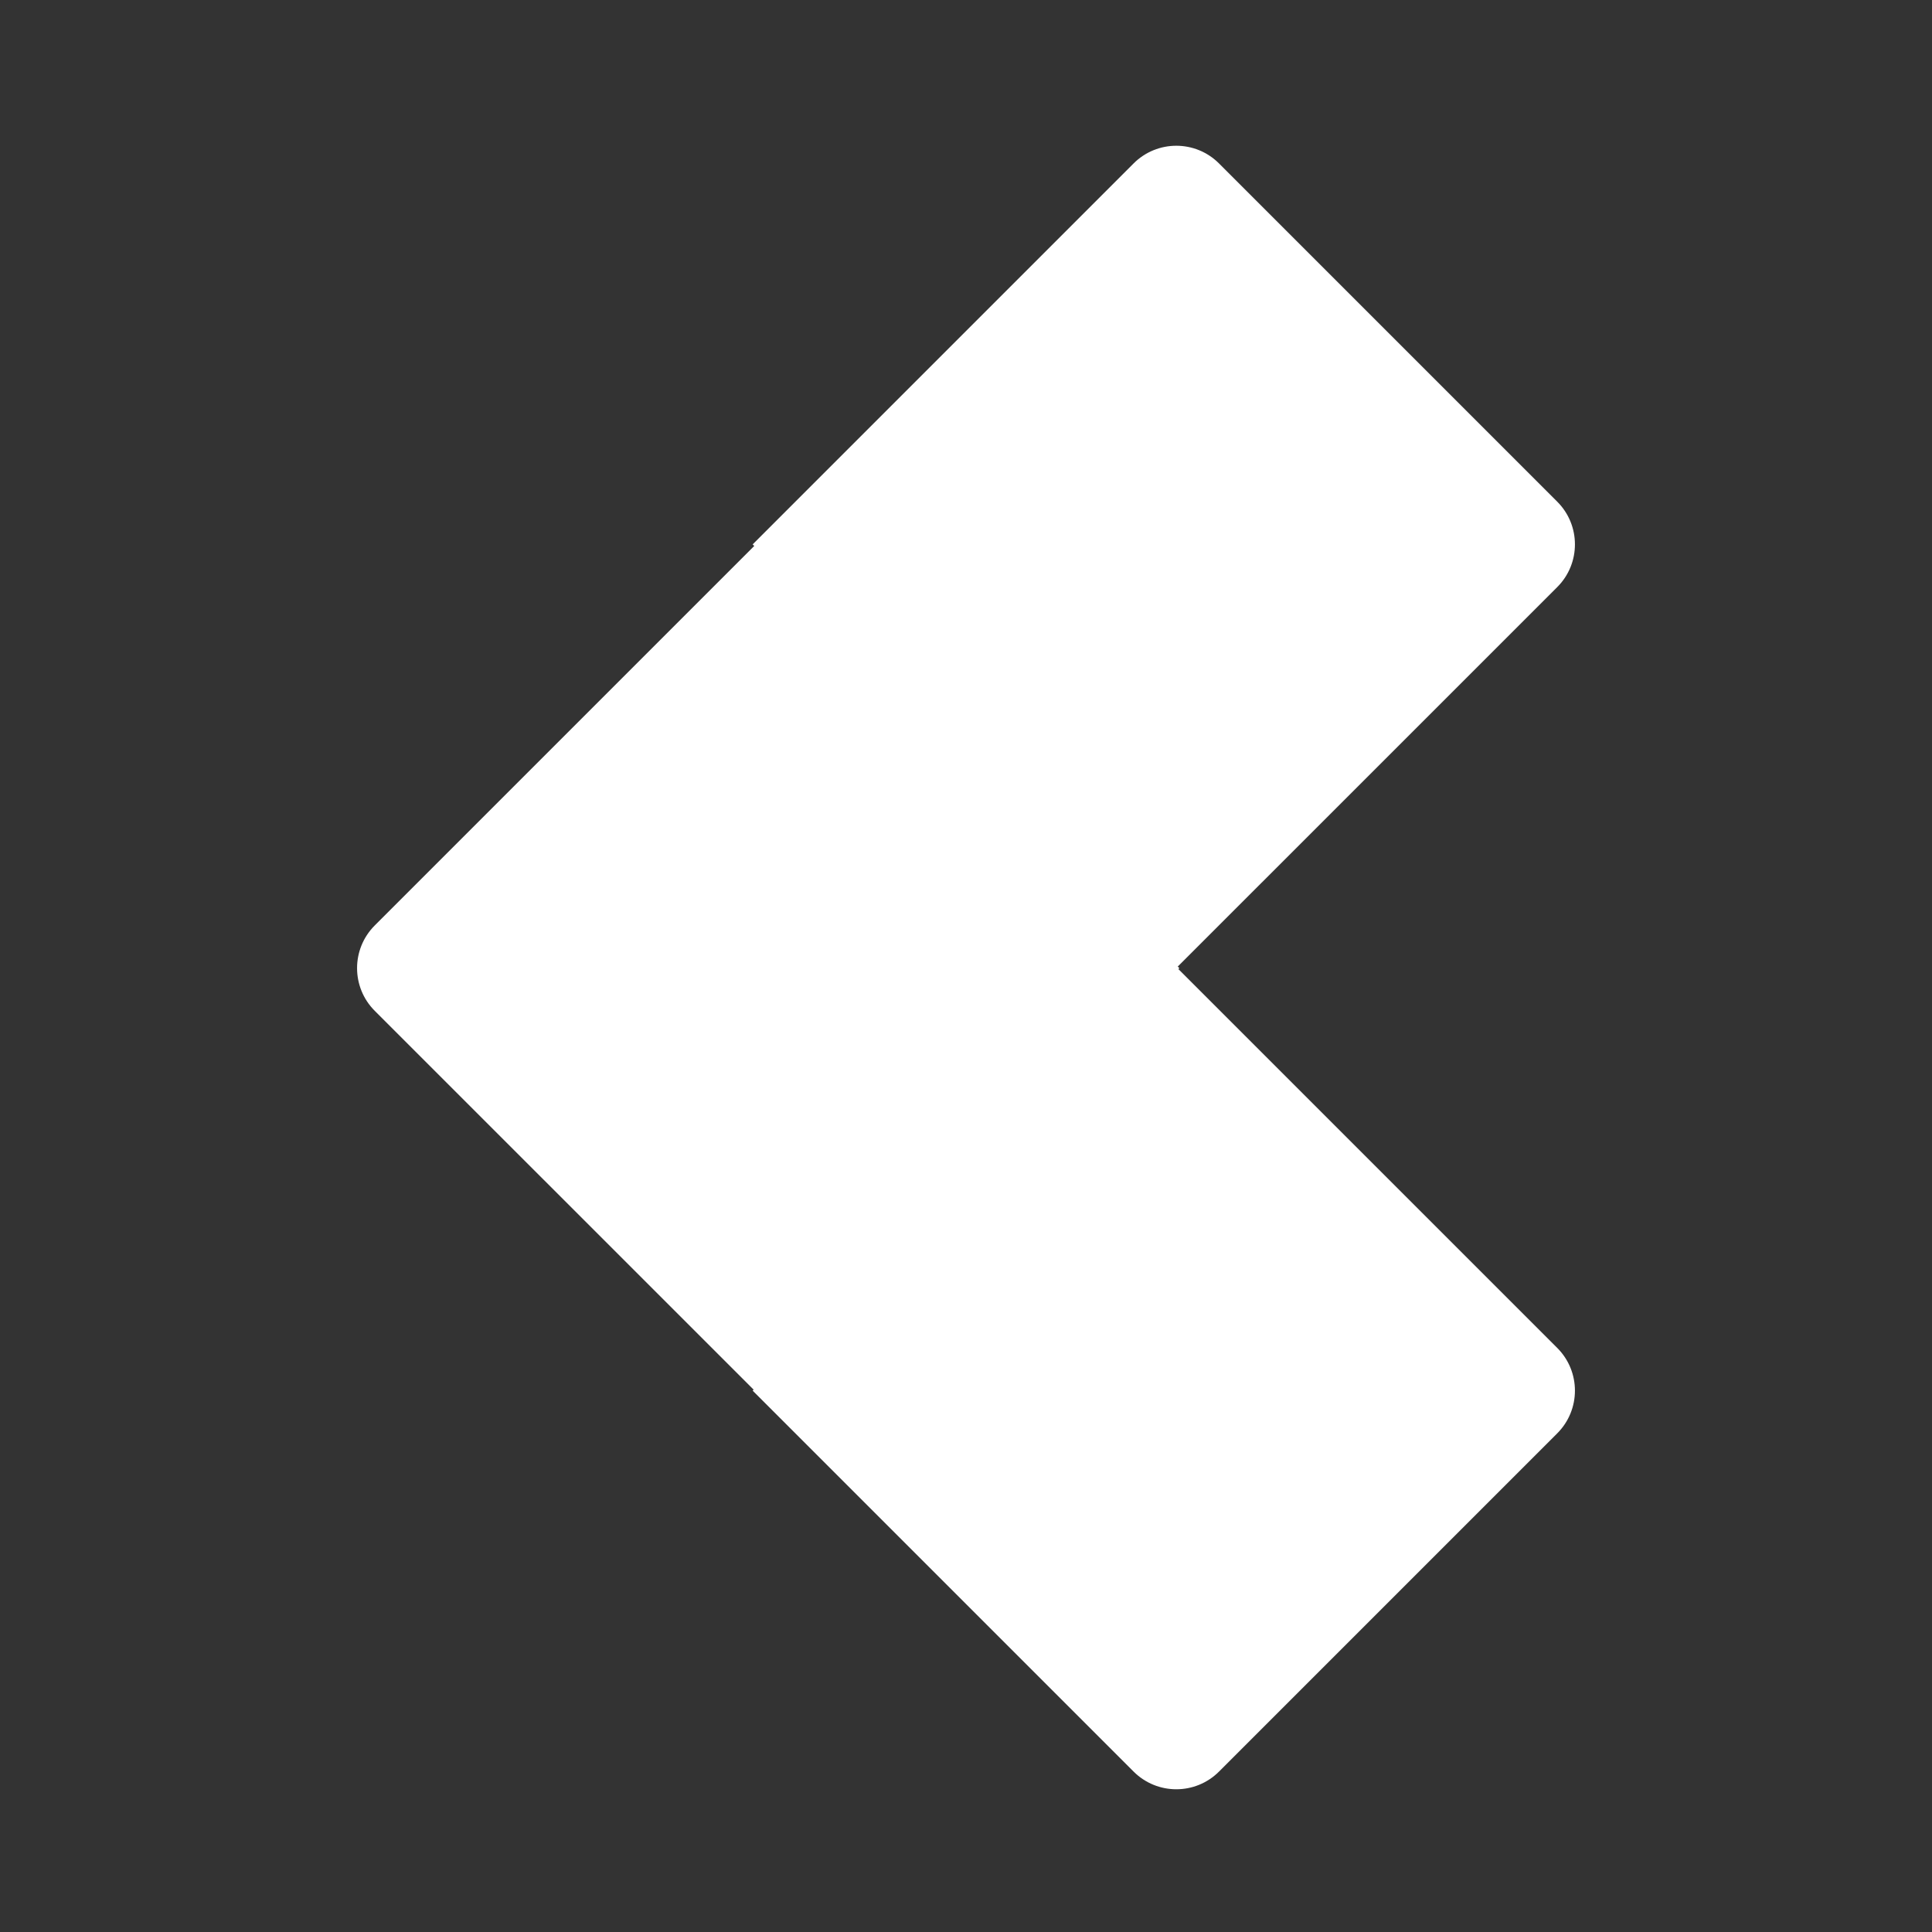<svg width="64" height="64" viewBox="0 0 64 64" fill="none" xmlns="http://www.w3.org/2000/svg">
<rect x="0" y="0" width="64" height="64" fill="#333333" stroke="none"/>
<g clip-path="url(#clip0_33_360)">
<path d="M25.034 18.037L39.067 32.071L25.034 46.104L12.414 33.485C11.633 32.704 11.633 31.438 12.414 30.657L25.034 18.037Z" fill="white"/>
<path d="M38.966 32.033L51.586 44.652C52.367 45.434 52.367 46.7 51.586 47.481L40.381 58.686C39.6 59.467 38.333 59.467 37.552 58.686L24.933 46.067L38.966 32.033Z" fill="white"/>
<path d="M37.552 5.414C38.333 4.633 39.6 4.633 40.381 5.414L51.586 16.619C52.367 17.4 52.367 18.667 51.586 19.448L38.966 32.067L24.933 18.034L37.552 5.414Z" fill="white"/>
</g>
<defs>
<clipPath id="clip0_33_360">
<rect width="64" height="64" fill="white"/>
</clipPath>
</defs>
</svg>
